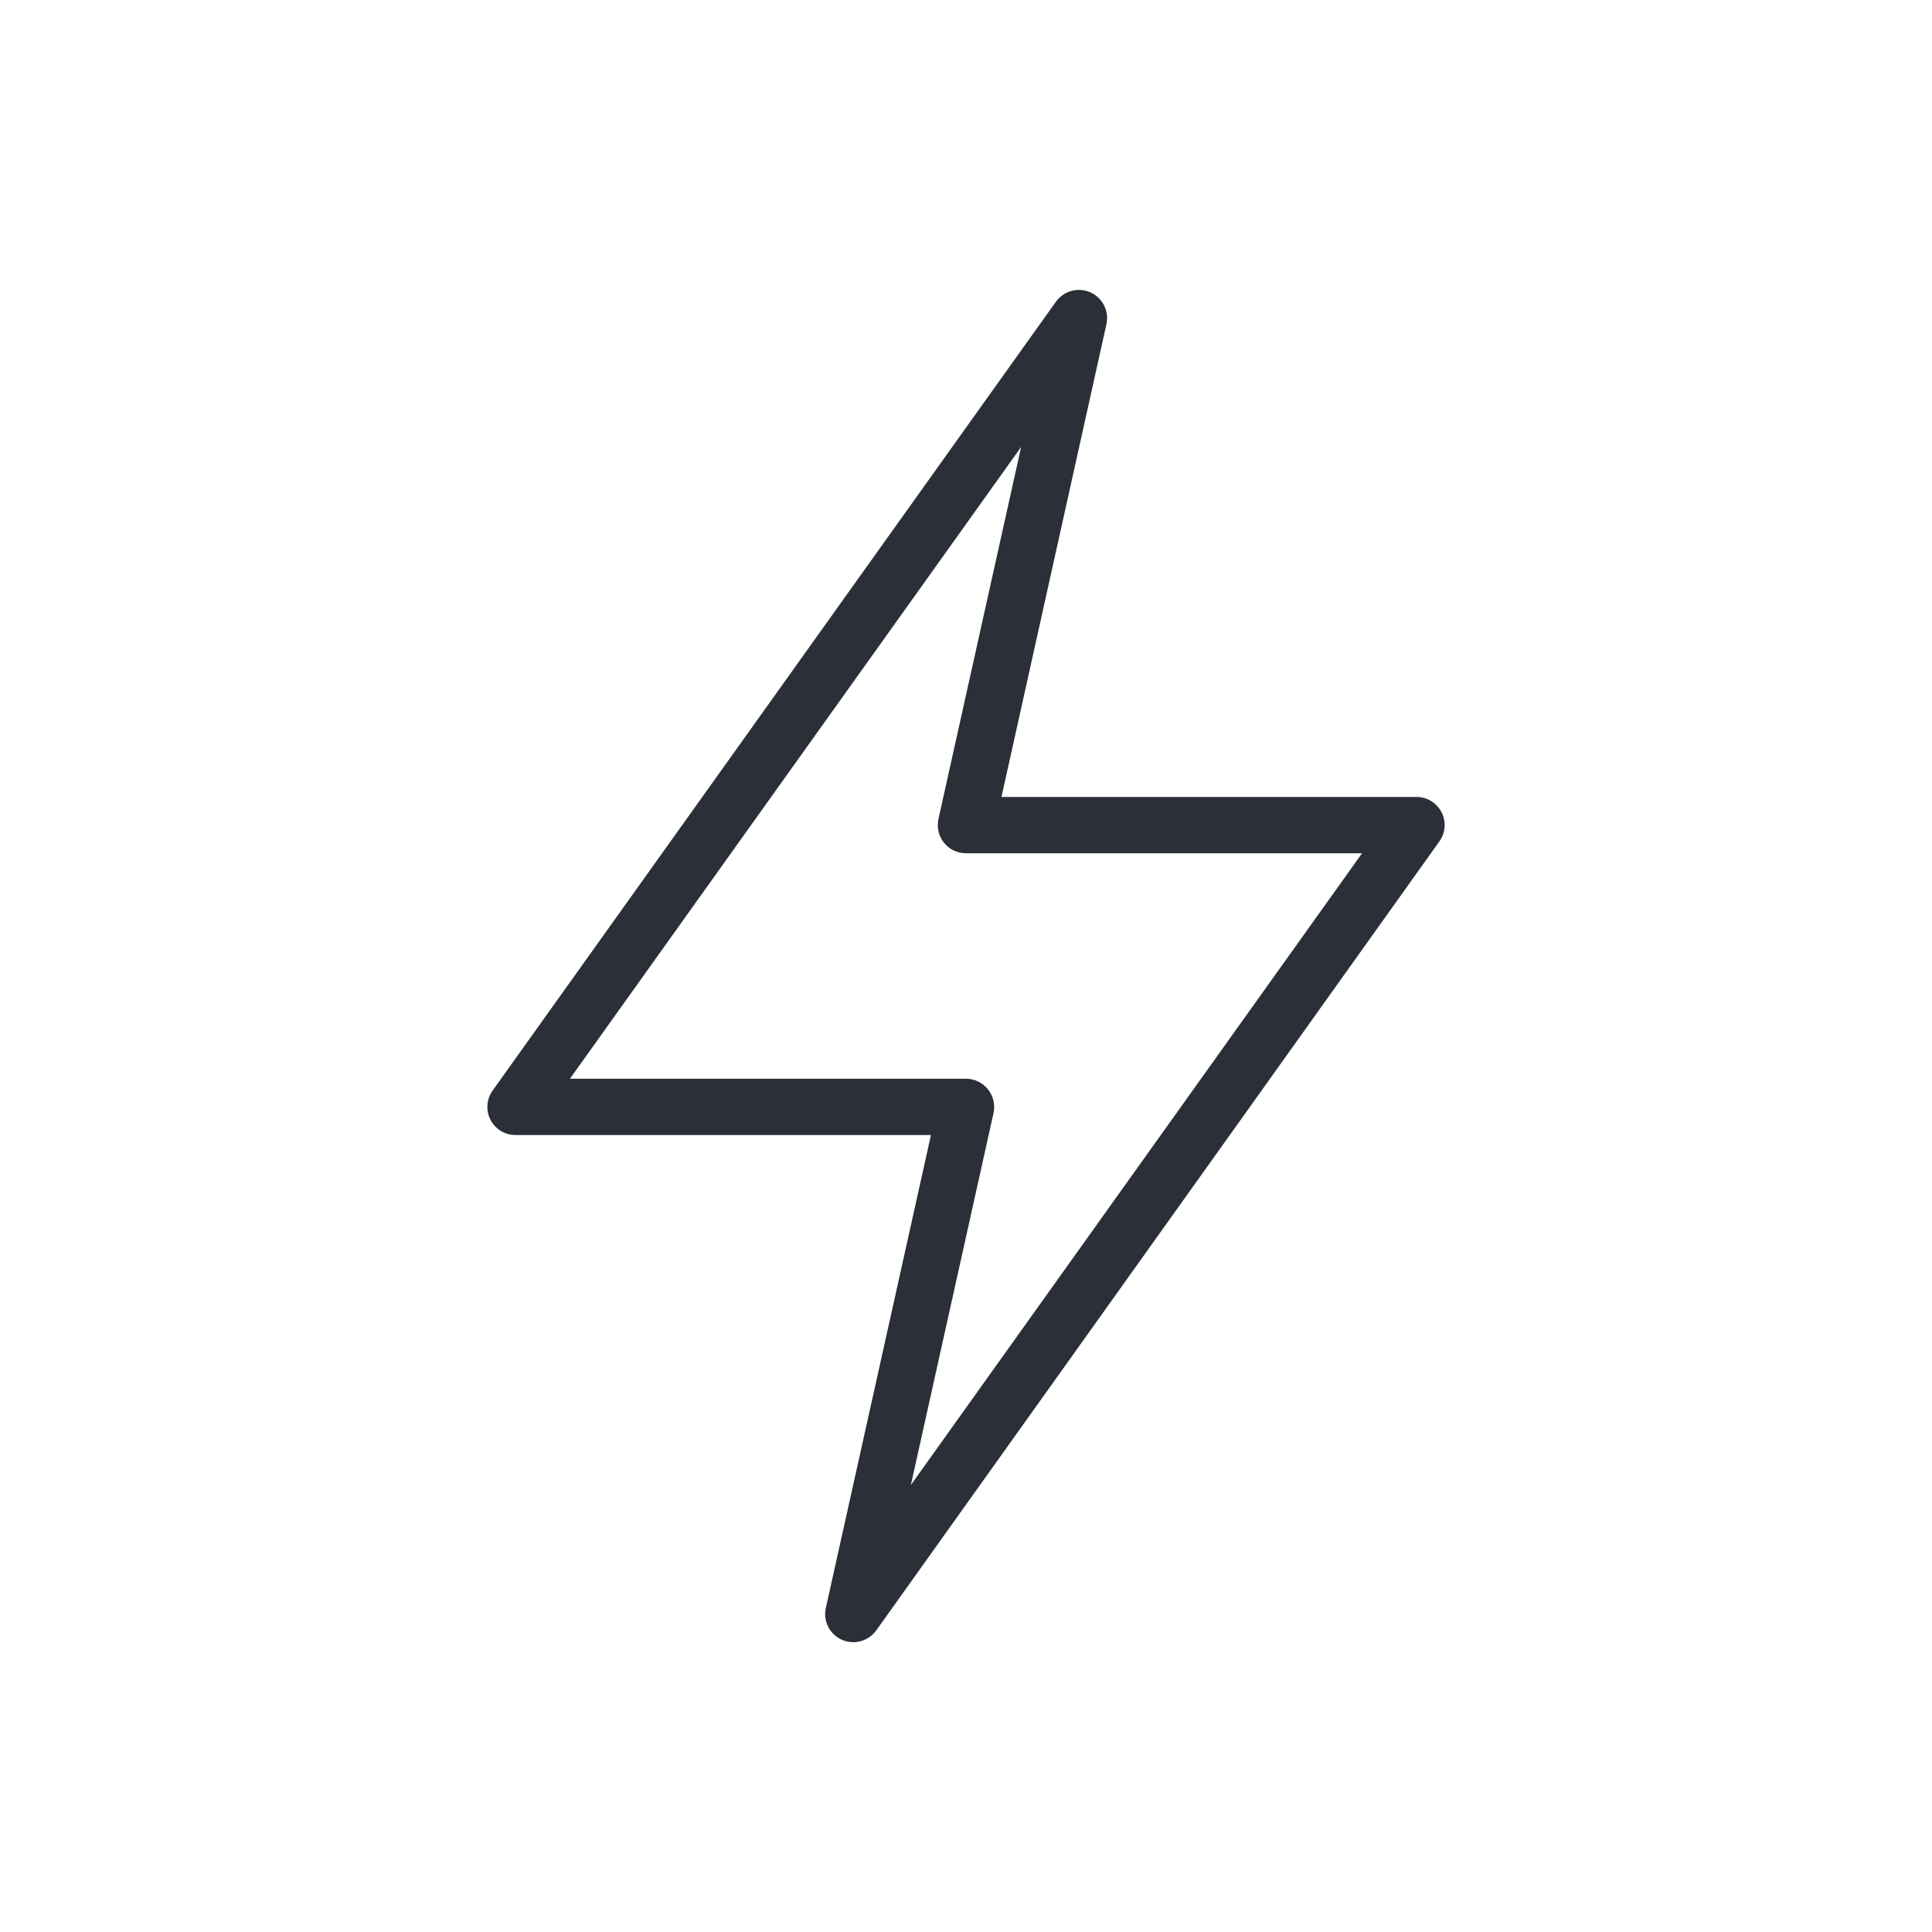 <svg width="70" height="70" viewBox="0 0 70 70" fill="none" xmlns="http://www.w3.org/2000/svg">
<path d="M51.334 28.875H36.285L40.089 11.742C40.139 11.513 40.108 11.274 40.002 11.064C39.896 10.855 39.721 10.688 39.507 10.592C39.292 10.497 39.052 10.478 38.825 10.539C38.598 10.6 38.4 10.737 38.262 10.927L17.85 39.511C17.74 39.664 17.675 39.843 17.661 40.031C17.647 40.218 17.685 40.405 17.771 40.572C17.857 40.739 17.987 40.879 18.147 40.977C18.308 41.074 18.492 41.126 18.68 41.125H33.73L29.922 58.257C29.87 58.487 29.9 58.728 30.006 58.938C30.112 59.149 30.287 59.316 30.503 59.412C30.633 59.47 30.773 59.5 30.916 59.5C31.078 59.5 31.239 59.461 31.383 59.387C31.528 59.312 31.653 59.205 31.748 59.073L52.15 30.488C52.26 30.336 52.325 30.156 52.339 29.969C52.353 29.782 52.315 29.595 52.229 29.428C52.143 29.261 52.013 29.121 51.853 29.023C51.692 28.926 51.508 28.874 51.321 28.875H51.334ZM33.002 53.805L35.998 40.327C36.03 40.178 36.028 40.023 35.993 39.874C35.958 39.726 35.891 39.587 35.795 39.468C35.699 39.349 35.578 39.253 35.441 39.186C35.303 39.12 35.153 39.085 35 39.084H20.65L36.998 16.194L34.002 29.673C33.969 29.822 33.969 29.977 34.004 30.127C34.038 30.276 34.106 30.415 34.202 30.535C34.298 30.654 34.419 30.75 34.557 30.816C34.696 30.882 34.847 30.916 35 30.915H49.35L33.002 53.805Z" fill="#2A2F38"/>
</svg>
